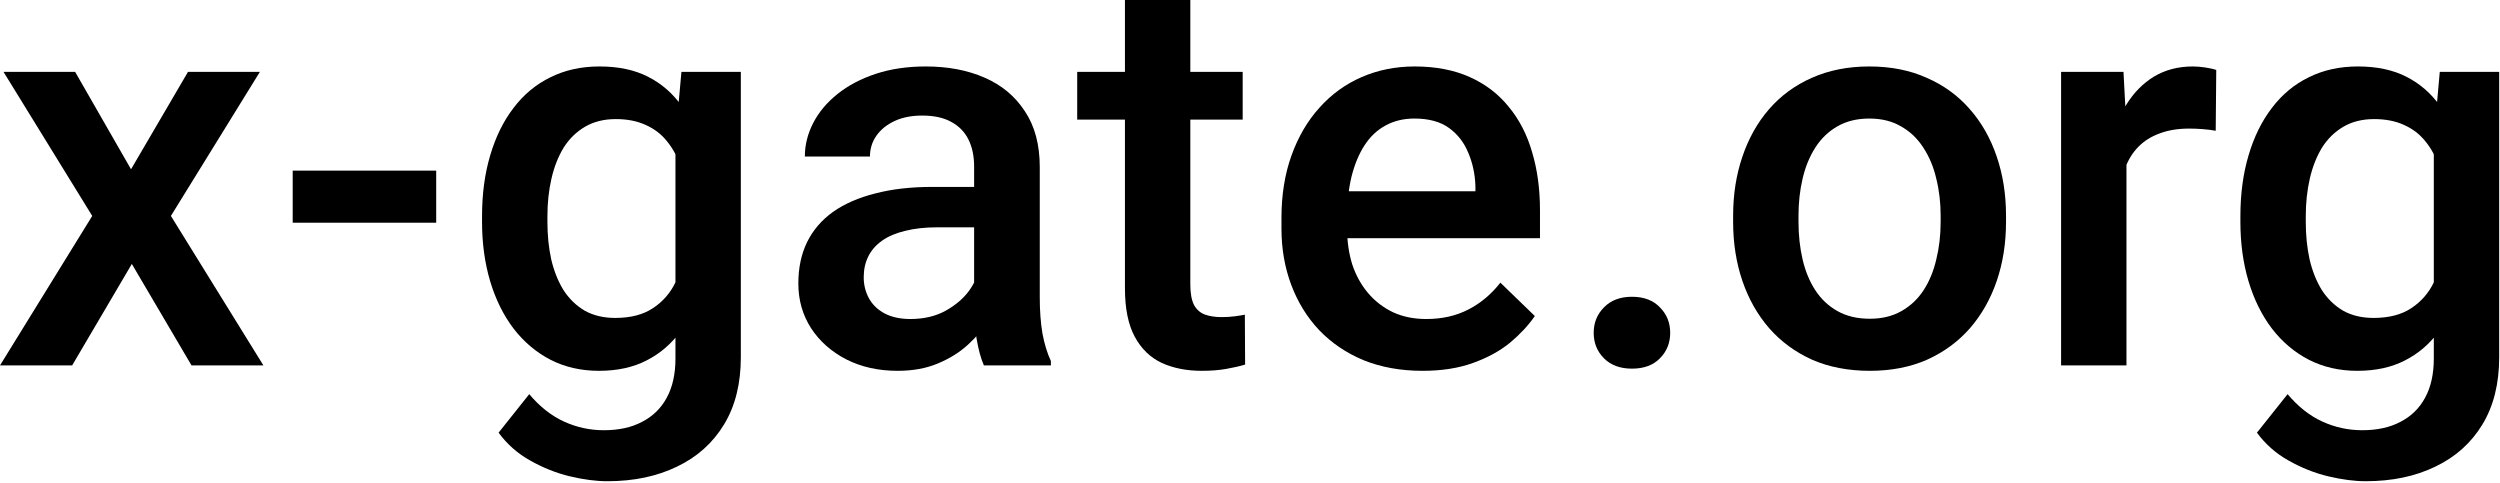 <svg width="450" height="87" viewBox="0 0 450 87" fill="none" xmlns="http://www.w3.org/2000/svg">
<path d="M439.16 12.94H449.854V64.307C449.854 69.059 448.844 73.096 446.826 76.416C444.808 79.736 441.992 82.259 438.379 83.984C434.766 85.742 430.583 86.621 425.83 86.621C423.812 86.621 421.566 86.328 419.092 85.742C416.65 85.156 414.274 84.212 411.963 82.91C409.684 81.641 407.78 79.964 406.25 77.881L411.768 70.947C413.656 73.193 415.739 74.837 418.018 75.879C420.296 76.921 422.689 77.441 425.195 77.441C427.897 77.441 430.192 76.937 432.08 75.928C434.001 74.951 435.482 73.503 436.523 71.582C437.565 69.662 438.086 67.318 438.086 64.551V24.902L439.16 12.94ZM403.271 39.941V38.916C403.271 34.912 403.76 31.266 404.736 27.979C405.713 24.658 407.113 21.81 408.936 19.434C410.758 17.025 412.972 15.185 415.576 13.916C418.18 12.614 421.126 11.963 424.414 11.963C427.832 11.963 430.745 12.581 433.154 13.818C435.596 15.055 437.63 16.829 439.258 19.141C440.885 21.419 442.155 24.154 443.066 27.344C444.01 30.501 444.71 34.017 445.166 37.891V41.162C444.743 44.938 444.027 48.389 443.018 51.514C442.008 54.639 440.674 57.34 439.014 59.619C437.354 61.898 435.303 63.656 432.861 64.893C430.452 66.13 427.604 66.748 424.316 66.748C421.094 66.748 418.18 66.081 415.576 64.746C413.005 63.411 410.791 61.54 408.936 59.131C407.113 56.722 405.713 53.89 404.736 50.635C403.76 47.347 403.271 43.783 403.271 39.941ZM415.039 38.916V39.941C415.039 42.35 415.267 44.596 415.723 46.68C416.211 48.763 416.943 50.602 417.92 52.197C418.929 53.76 420.199 54.997 421.729 55.908C423.291 56.787 425.13 57.227 427.246 57.227C430.013 57.227 432.275 56.641 434.033 55.469C435.824 54.297 437.191 52.718 438.135 50.732C439.111 48.714 439.795 46.468 440.186 43.994V35.156C439.99 33.236 439.583 31.445 438.965 29.785C438.379 28.125 437.581 26.676 436.572 25.439C435.563 24.17 434.294 23.193 432.764 22.51C431.234 21.794 429.427 21.436 427.344 21.436C425.228 21.436 423.389 21.891 421.826 22.803C420.264 23.714 418.978 24.967 417.969 26.562C416.992 28.158 416.26 30.013 415.771 32.129C415.283 34.245 415.039 36.507 415.039 38.916Z" fill="black"/>
<path d="M382.764 22.998V65.772H370.996V12.94H382.227L382.764 22.998ZM398.926 12.598L398.828 23.535C398.112 23.405 397.331 23.307 396.484 23.242C395.671 23.177 394.857 23.145 394.043 23.145C392.025 23.145 390.251 23.438 388.721 24.023C387.191 24.577 385.905 25.391 384.863 26.465C383.854 27.506 383.073 28.776 382.52 30.273C381.966 31.771 381.641 33.447 381.543 35.303L378.857 35.498C378.857 32.178 379.183 29.102 379.834 26.27C380.485 23.438 381.462 20.947 382.764 18.799C384.098 16.65 385.758 14.974 387.744 13.77C389.762 12.565 392.09 11.963 394.727 11.963C395.443 11.963 396.208 12.028 397.021 12.158C397.868 12.288 398.503 12.435 398.926 12.598Z" fill="black"/>
<path d="M311.963 39.941V38.818C311.963 35.01 312.516 31.478 313.623 28.223C314.73 24.935 316.325 22.087 318.408 19.678C320.524 17.236 323.096 15.348 326.123 14.014C329.183 12.646 332.633 11.963 336.475 11.963C340.348 11.963 343.799 12.646 346.826 14.014C349.886 15.348 352.474 17.236 354.59 19.678C356.706 22.087 358.317 24.935 359.424 28.223C360.531 31.478 361.084 35.01 361.084 38.818V39.941C361.084 43.75 360.531 47.282 359.424 50.537C358.317 53.792 356.706 56.641 354.59 59.082C352.474 61.491 349.902 63.379 346.875 64.746C343.848 66.081 340.413 66.748 336.572 66.748C332.699 66.748 329.232 66.081 326.172 64.746C323.145 63.379 320.573 61.491 318.457 59.082C316.341 56.641 314.73 53.792 313.623 50.537C312.516 47.282 311.963 43.75 311.963 39.941ZM323.73 38.818V39.941C323.73 42.318 323.975 44.564 324.463 46.68C324.951 48.796 325.716 50.651 326.758 52.246C327.799 53.841 329.134 55.094 330.762 56.006C332.389 56.917 334.326 57.373 336.572 57.373C338.753 57.373 340.641 56.917 342.236 56.006C343.864 55.094 345.199 53.841 346.24 52.246C347.282 50.651 348.047 48.796 348.535 46.68C349.056 44.564 349.316 42.318 349.316 39.941V38.818C349.316 36.475 349.056 34.261 348.535 32.178C348.047 30.062 347.266 28.19 346.191 26.562C345.15 24.935 343.815 23.665 342.188 22.754C340.592 21.81 338.688 21.338 336.475 21.338C334.261 21.338 332.34 21.81 330.713 22.754C329.118 23.665 327.799 24.935 326.758 26.562C325.716 28.19 324.951 30.062 324.463 32.178C323.975 34.261 323.73 36.475 323.73 38.818Z" fill="black"/>
<path d="M286.865 59.912C286.865 58.089 287.484 56.559 288.721 55.322C289.958 54.053 291.634 53.418 293.75 53.418C295.898 53.418 297.575 54.053 298.779 55.322C300.016 56.559 300.635 58.089 300.635 59.912C300.635 61.735 300.016 63.265 298.779 64.502C297.575 65.739 295.898 66.357 293.75 66.357C291.634 66.357 289.958 65.739 288.721 64.502C287.484 63.265 286.865 61.735 286.865 59.912Z" fill="black"/>
<path d="M256.055 66.748C252.148 66.748 248.617 66.113 245.459 64.844C242.334 63.542 239.665 61.735 237.451 59.424C235.27 57.113 233.594 54.395 232.422 51.27C231.25 48.145 230.664 44.775 230.664 41.162V39.209C230.664 35.075 231.266 31.331 232.471 27.979C233.675 24.626 235.352 21.761 237.5 19.385C239.648 16.976 242.188 15.137 245.117 13.867C248.047 12.598 251.221 11.963 254.639 11.963C258.415 11.963 261.719 12.598 264.551 13.867C267.383 15.137 269.727 16.927 271.582 19.238C273.47 21.517 274.87 24.235 275.781 27.393C276.725 30.55 277.197 34.033 277.197 37.842V42.871H236.377V34.424H265.576V33.496C265.511 31.38 265.088 29.395 264.307 27.539C263.558 25.684 262.402 24.186 260.84 23.047C259.277 21.908 257.194 21.338 254.59 21.338C252.637 21.338 250.895 21.761 249.365 22.607C247.868 23.421 246.615 24.609 245.605 26.172C244.596 27.734 243.815 29.622 243.262 31.836C242.741 34.017 242.48 36.475 242.48 39.209V41.162C242.48 43.473 242.79 45.622 243.408 47.607C244.059 49.56 245.003 51.27 246.24 52.734C247.477 54.199 248.975 55.355 250.732 56.201C252.49 57.015 254.492 57.422 256.738 57.422C259.57 57.422 262.093 56.852 264.307 55.713C266.52 54.574 268.441 52.962 270.068 50.879L276.27 56.885C275.13 58.545 273.649 60.14 271.826 61.67C270.003 63.167 267.773 64.388 265.137 65.332C262.533 66.276 259.505 66.748 256.055 66.748Z" fill="black"/>
<path d="M223.682 12.94V21.533H193.896V12.94H223.682ZM202.49 0H214.258V51.172C214.258 52.8 214.486 54.053 214.941 54.932C215.43 55.778 216.097 56.348 216.943 56.641C217.79 56.934 218.783 57.08 219.922 57.08C220.736 57.08 221.517 57.031 222.266 56.934C223.014 56.836 223.617 56.738 224.072 56.641L224.121 65.625C223.145 65.918 222.005 66.178 220.703 66.406C219.434 66.634 217.969 66.748 216.309 66.748C213.607 66.748 211.214 66.276 209.131 65.332C207.048 64.356 205.42 62.777 204.248 60.596C203.076 58.415 202.49 55.518 202.49 51.904V0Z" fill="black"/>
<path d="M175.342 55.176V29.98C175.342 28.092 175 26.465 174.316 25.098C173.633 23.73 172.591 22.672 171.191 21.924C169.824 21.175 168.099 20.801 166.016 20.801C164.095 20.801 162.435 21.126 161.035 21.777C159.635 22.428 158.545 23.307 157.764 24.414C156.982 25.521 156.592 26.774 156.592 28.174H144.873C144.873 26.09 145.378 24.072 146.387 22.119C147.396 20.166 148.861 18.424 150.781 16.895C152.702 15.365 154.997 14.16 157.666 13.281C160.335 12.402 163.33 11.963 166.65 11.963C170.622 11.963 174.137 12.63 177.197 13.965C180.29 15.3 182.715 17.318 184.473 20.02C186.263 22.689 187.158 26.042 187.158 30.078V53.565C187.158 55.973 187.321 58.138 187.646 60.059C188.005 61.947 188.509 63.59 189.16 64.99V65.772H177.1C176.546 64.502 176.107 62.891 175.781 60.938C175.488 58.952 175.342 57.031 175.342 55.176ZM177.051 33.643L177.148 40.918H168.701C166.52 40.918 164.6 41.13 162.939 41.553C161.279 41.943 159.896 42.529 158.789 43.31C157.682 44.092 156.852 45.036 156.299 46.143C155.745 47.249 155.469 48.503 155.469 49.902C155.469 51.302 155.794 52.588 156.445 53.76C157.096 54.899 158.04 55.794 159.277 56.445C160.547 57.096 162.077 57.422 163.867 57.422C166.276 57.422 168.376 56.934 170.166 55.957C171.989 54.948 173.421 53.727 174.463 52.295C175.505 50.83 176.058 49.447 176.123 48.145L179.932 53.369C179.541 54.704 178.874 56.136 177.93 57.666C176.986 59.196 175.749 60.661 174.219 62.06C172.721 63.428 170.915 64.551 168.799 65.43C166.715 66.309 164.307 66.748 161.572 66.748C158.122 66.748 155.046 66.064 152.344 64.697C149.642 63.297 147.526 61.426 145.996 59.082C144.466 56.706 143.701 54.02 143.701 51.025C143.701 48.226 144.222 45.752 145.264 43.603C146.338 41.422 147.9 39.6 149.951 38.135C152.035 36.67 154.574 35.563 157.568 34.815C160.563 34.033 163.981 33.643 167.822 33.643H177.051Z" fill="black"/>
<path d="M122.656 12.94H133.35V64.307C133.35 69.059 132.34 73.096 130.322 76.416C128.304 79.736 125.488 82.259 121.875 83.984C118.262 85.742 114.079 86.621 109.326 86.621C107.308 86.621 105.062 86.328 102.588 85.742C100.146 85.156 97.77 84.212 95.459 82.91C93.18 81.641 91.276 79.964 89.746 77.881L95.264 70.947C97.152 73.193 99.235 74.837 101.514 75.879C103.792 76.921 106.185 77.441 108.691 77.441C111.393 77.441 113.688 76.937 115.576 75.928C117.497 74.951 118.978 73.503 120.02 71.582C121.061 69.662 121.582 67.318 121.582 64.551V24.902L122.656 12.94ZM86.768 39.941V38.916C86.768 34.912 87.256 31.266 88.232 27.979C89.209 24.658 90.609 21.81 92.432 19.434C94.255 17.025 96.468 15.185 99.072 13.916C101.676 12.614 104.622 11.963 107.91 11.963C111.328 11.963 114.242 12.581 116.65 13.818C119.092 15.055 121.126 16.829 122.754 19.141C124.382 21.419 125.651 24.154 126.562 27.344C127.507 30.501 128.206 34.017 128.662 37.891V41.162C128.239 44.938 127.523 48.389 126.514 51.514C125.505 54.639 124.17 57.34 122.51 59.619C120.85 61.898 118.799 63.656 116.357 64.893C113.949 66.13 111.1 66.748 107.812 66.748C104.59 66.748 101.676 66.081 99.072 64.746C96.501 63.411 94.287 61.54 92.432 59.131C90.609 56.722 89.209 53.89 88.232 50.635C87.256 47.347 86.768 43.783 86.768 39.941ZM98.535 38.916V39.941C98.535 42.35 98.763 44.596 99.219 46.68C99.707 48.763 100.439 50.602 101.416 52.197C102.425 53.76 103.695 54.997 105.225 55.908C106.787 56.787 108.626 57.227 110.742 57.227C113.509 57.227 115.771 56.641 117.529 55.469C119.32 54.297 120.687 52.718 121.631 50.732C122.607 48.714 123.291 46.468 123.682 43.994V35.156C123.486 33.236 123.079 31.445 122.461 29.785C121.875 28.125 121.077 26.676 120.068 25.439C119.059 24.17 117.79 23.193 116.26 22.51C114.73 21.794 112.923 21.436 110.84 21.436C108.724 21.436 106.885 21.891 105.322 22.803C103.76 23.714 102.474 24.967 101.465 26.562C100.488 28.158 99.756 30.013 99.268 32.129C98.779 34.245 98.535 36.507 98.535 38.916Z" fill="black"/>
<path d="M78.516 30.713V40.088H52.685V30.713H78.516Z" fill="black"/>
<path d="M13.525 12.94L23.584 30.469L33.838 12.94H46.777L30.762 38.867L47.412 65.772H34.473L23.73 47.51L12.988 65.772H0L16.602 38.867L0.635 12.94H13.525Z" fill="black"/>
</svg>
